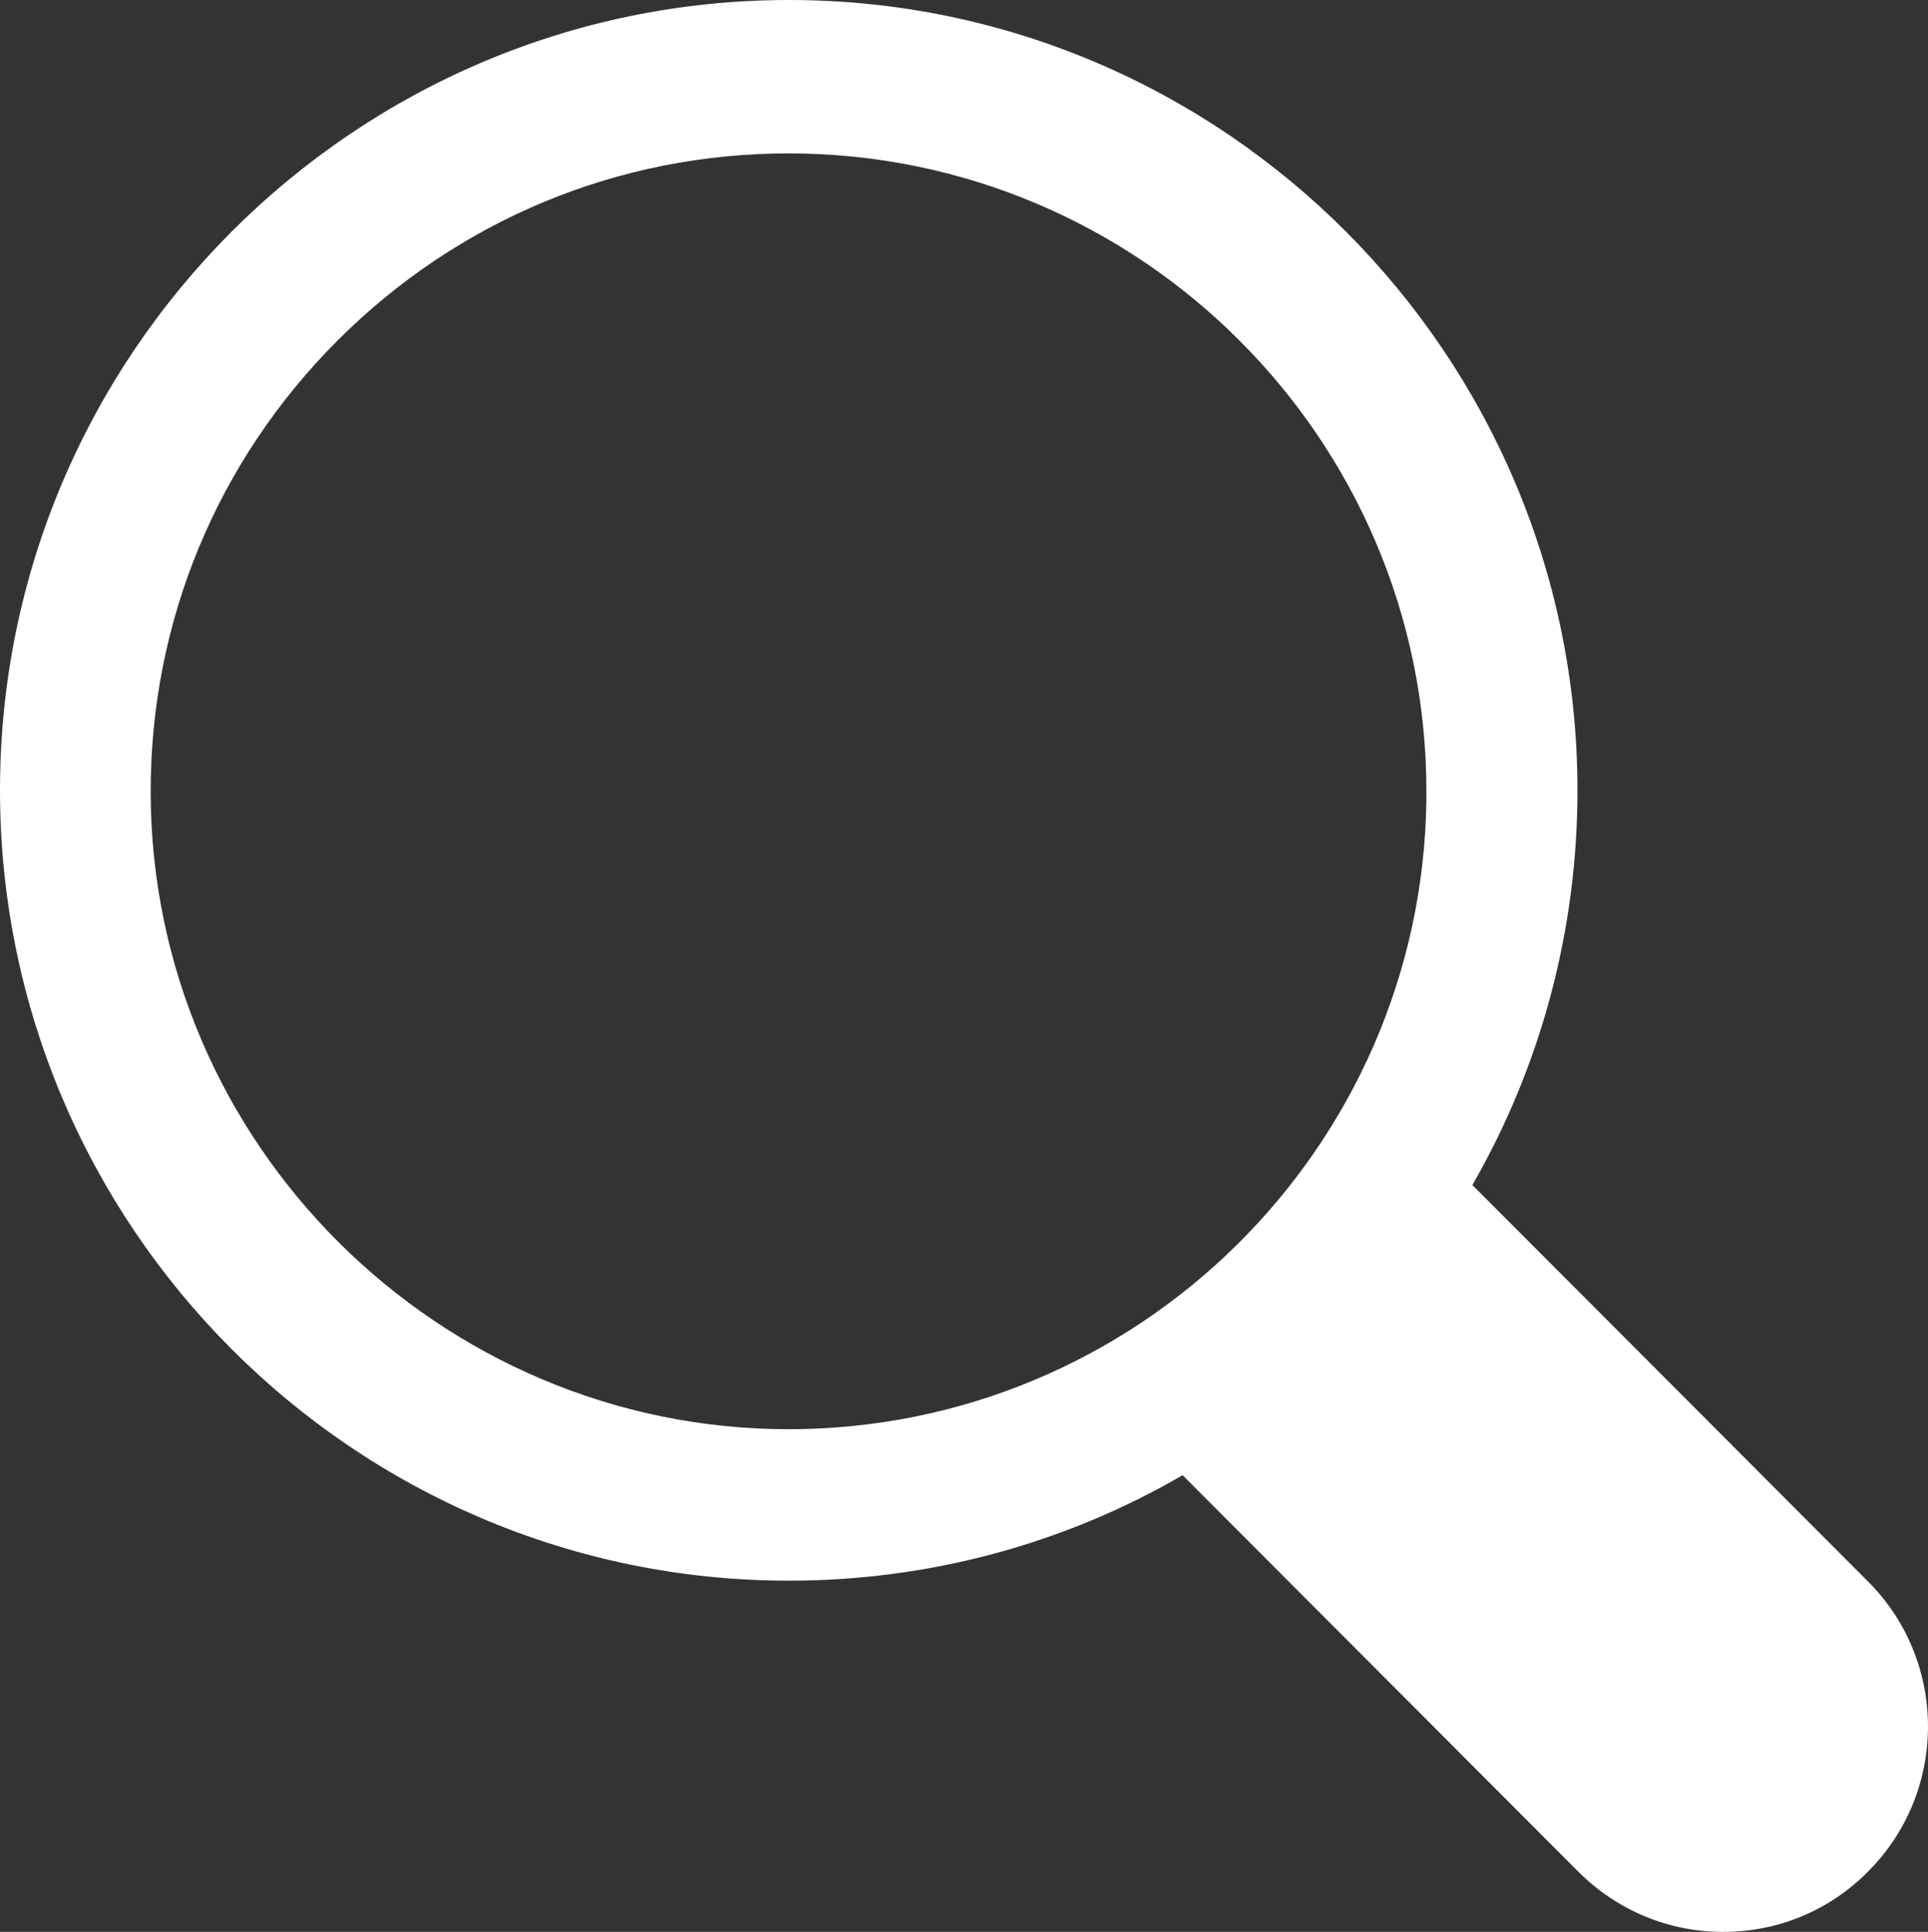 <?xml version="1.0" encoding="UTF-8"?><svg id="Camada_2" xmlns="http://www.w3.org/2000/svg" viewBox="0 0 499.03 500"><rect x="0" y="0" width="499.03" height="500" fill="#333333" stroke="none"/><defs><style>.cls-1{fill:#fff;}</style></defs><g id="Camada_1-2"><path class="cls-1" d="m483.5,409.3l-102.4-102.6c17.8-30.9,27.2-66.1,27.2-102.1,0-112.8-91.6-204.6-204.1-204.6S0,91.8,0,204.5h0c0,112.8,91.6,204.6,204.2,204.6,36,0,71.1-9.4,101.9-27.3l102.4,102.6c10,10,23.3,15.6,37.5,15.6s27.5-5.5,37.5-15.6c20.7-20.7,20.7-54.4,0-75.1Zm-114.3-202.4c-1.1,90.1-74.7,163-165.1,163S39,295.9,39,204.8c0-44,17.2-85.5,48.4-116.7,31.2-31.2,72.7-48.4,116.7-48.4,91,0,165.1,74,165.1,165.1v2.1Z"/></g></svg>